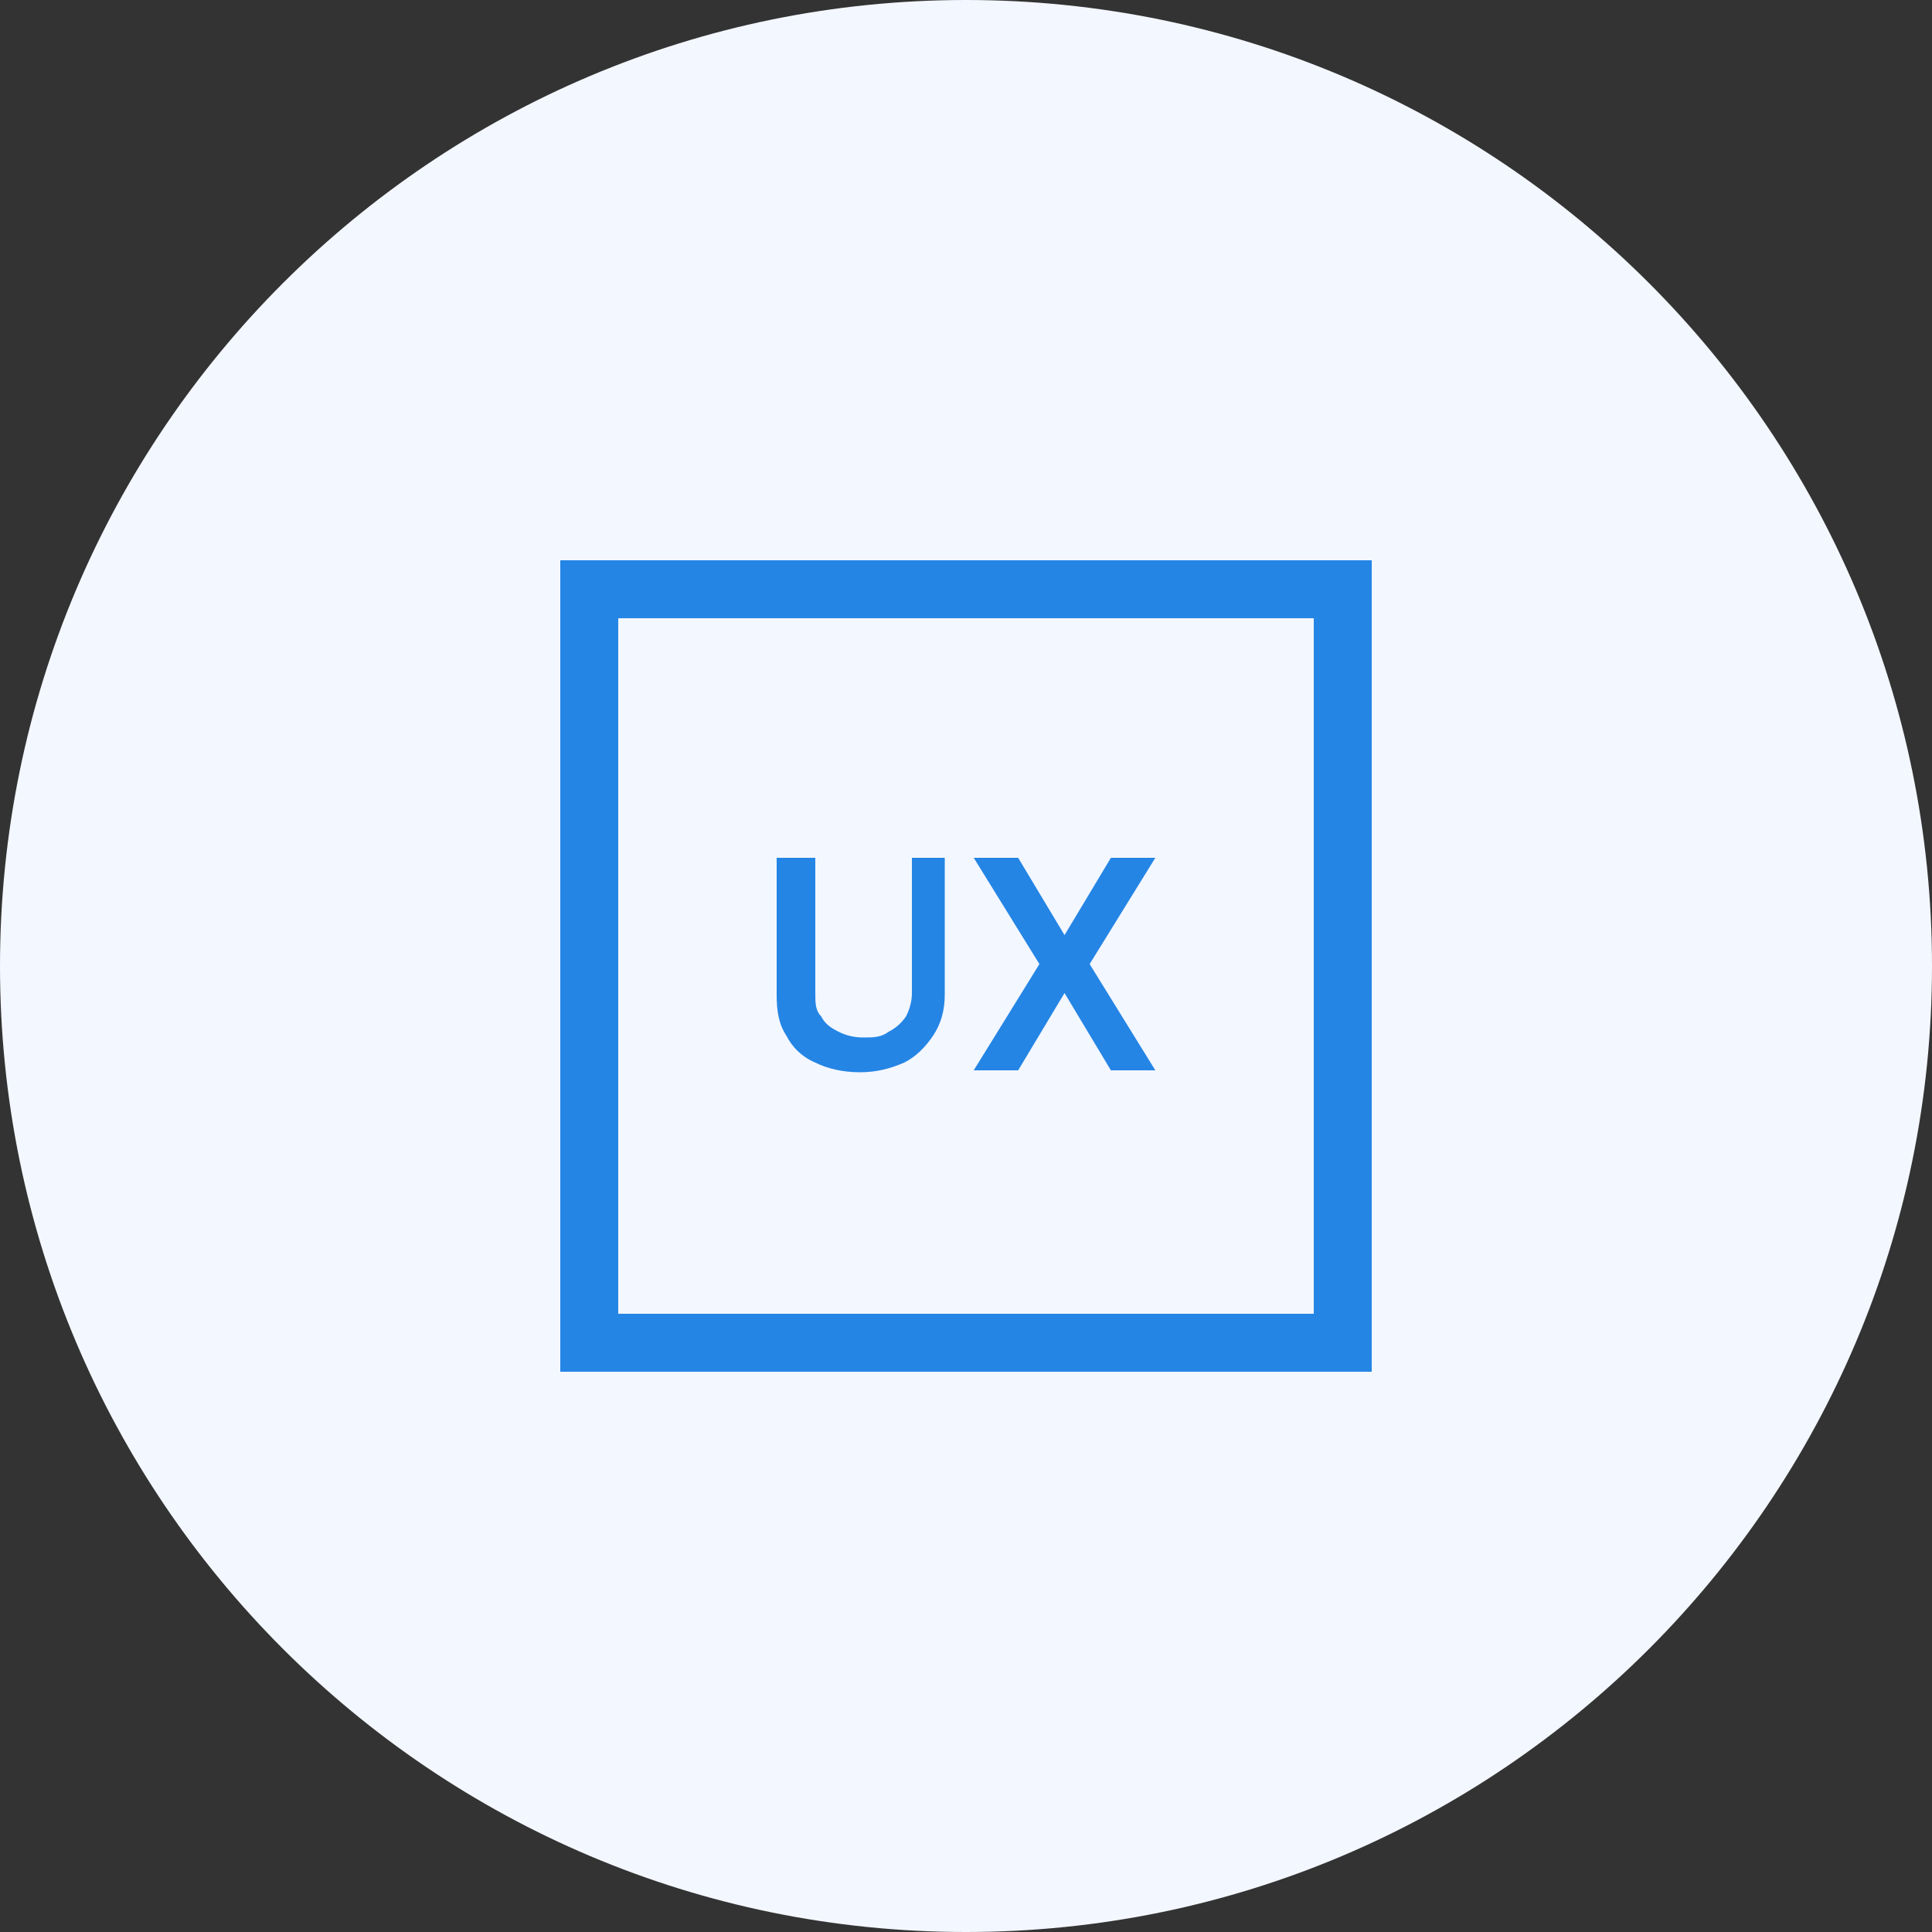 <?xml version="1.0" encoding="UTF-8"?>
<svg id="Calque_2" xmlns="http://www.w3.org/2000/svg" viewBox="0 0 100 100">
  <rect x="0" y="0" width="100" height="100" fill="#333333" stroke="none"/>
  <defs>
    <style>
      .cls-1 {
        fill: #2485e5;
      }

      .cls-2 {
        fill: none;
        stroke: #2485e5;
        stroke-width: 3px;
      }

      .cls-3 {
        fill: #f3f7ff;
      }
    </style>
  </defs>
  <g id="Calque_1-2" data-name="Calque_1">
    <g>
      <path class="cls-3" d="M50,0h0c27.6,0,50,22.4,50,50h0c0,27.6-22.4,50-50,50h0C22.4,100,0,77.6,0,50h0C0,22.4,22.4,0,50,0Z"/>
      <rect class="cls-2" x="30.5" y="30.5" width="39" height="39"/>
      <path class="cls-1" d="M46.9,44.4h2v7.1c0,.8-.2,1.5-.6,2.1-.4.6-.9,1.1-1.5,1.4-.7.3-1.4.5-2.3.5s-1.7-.2-2.3-.5c-.7-.3-1.2-.8-1.5-1.4-.4-.6-.5-1.3-.5-2.1v-7.1h2v7c0,.5,0,.9.3,1.2.2.4.5.6.9.8s.8.3,1.3.3.9,0,1.3-.3c.4-.2.7-.5.9-.8.2-.4.3-.8.3-1.2v-7h-.3ZM52.7,44.4l2.4,4h0l2.4-4h2.3l-3.4,5.5,3.4,5.5h-2.3l-2.4-4h0l-2.4,4h-2.3l3.4-5.5-3.4-5.5h2.3Z"/>
    </g>
  </g>
</svg>